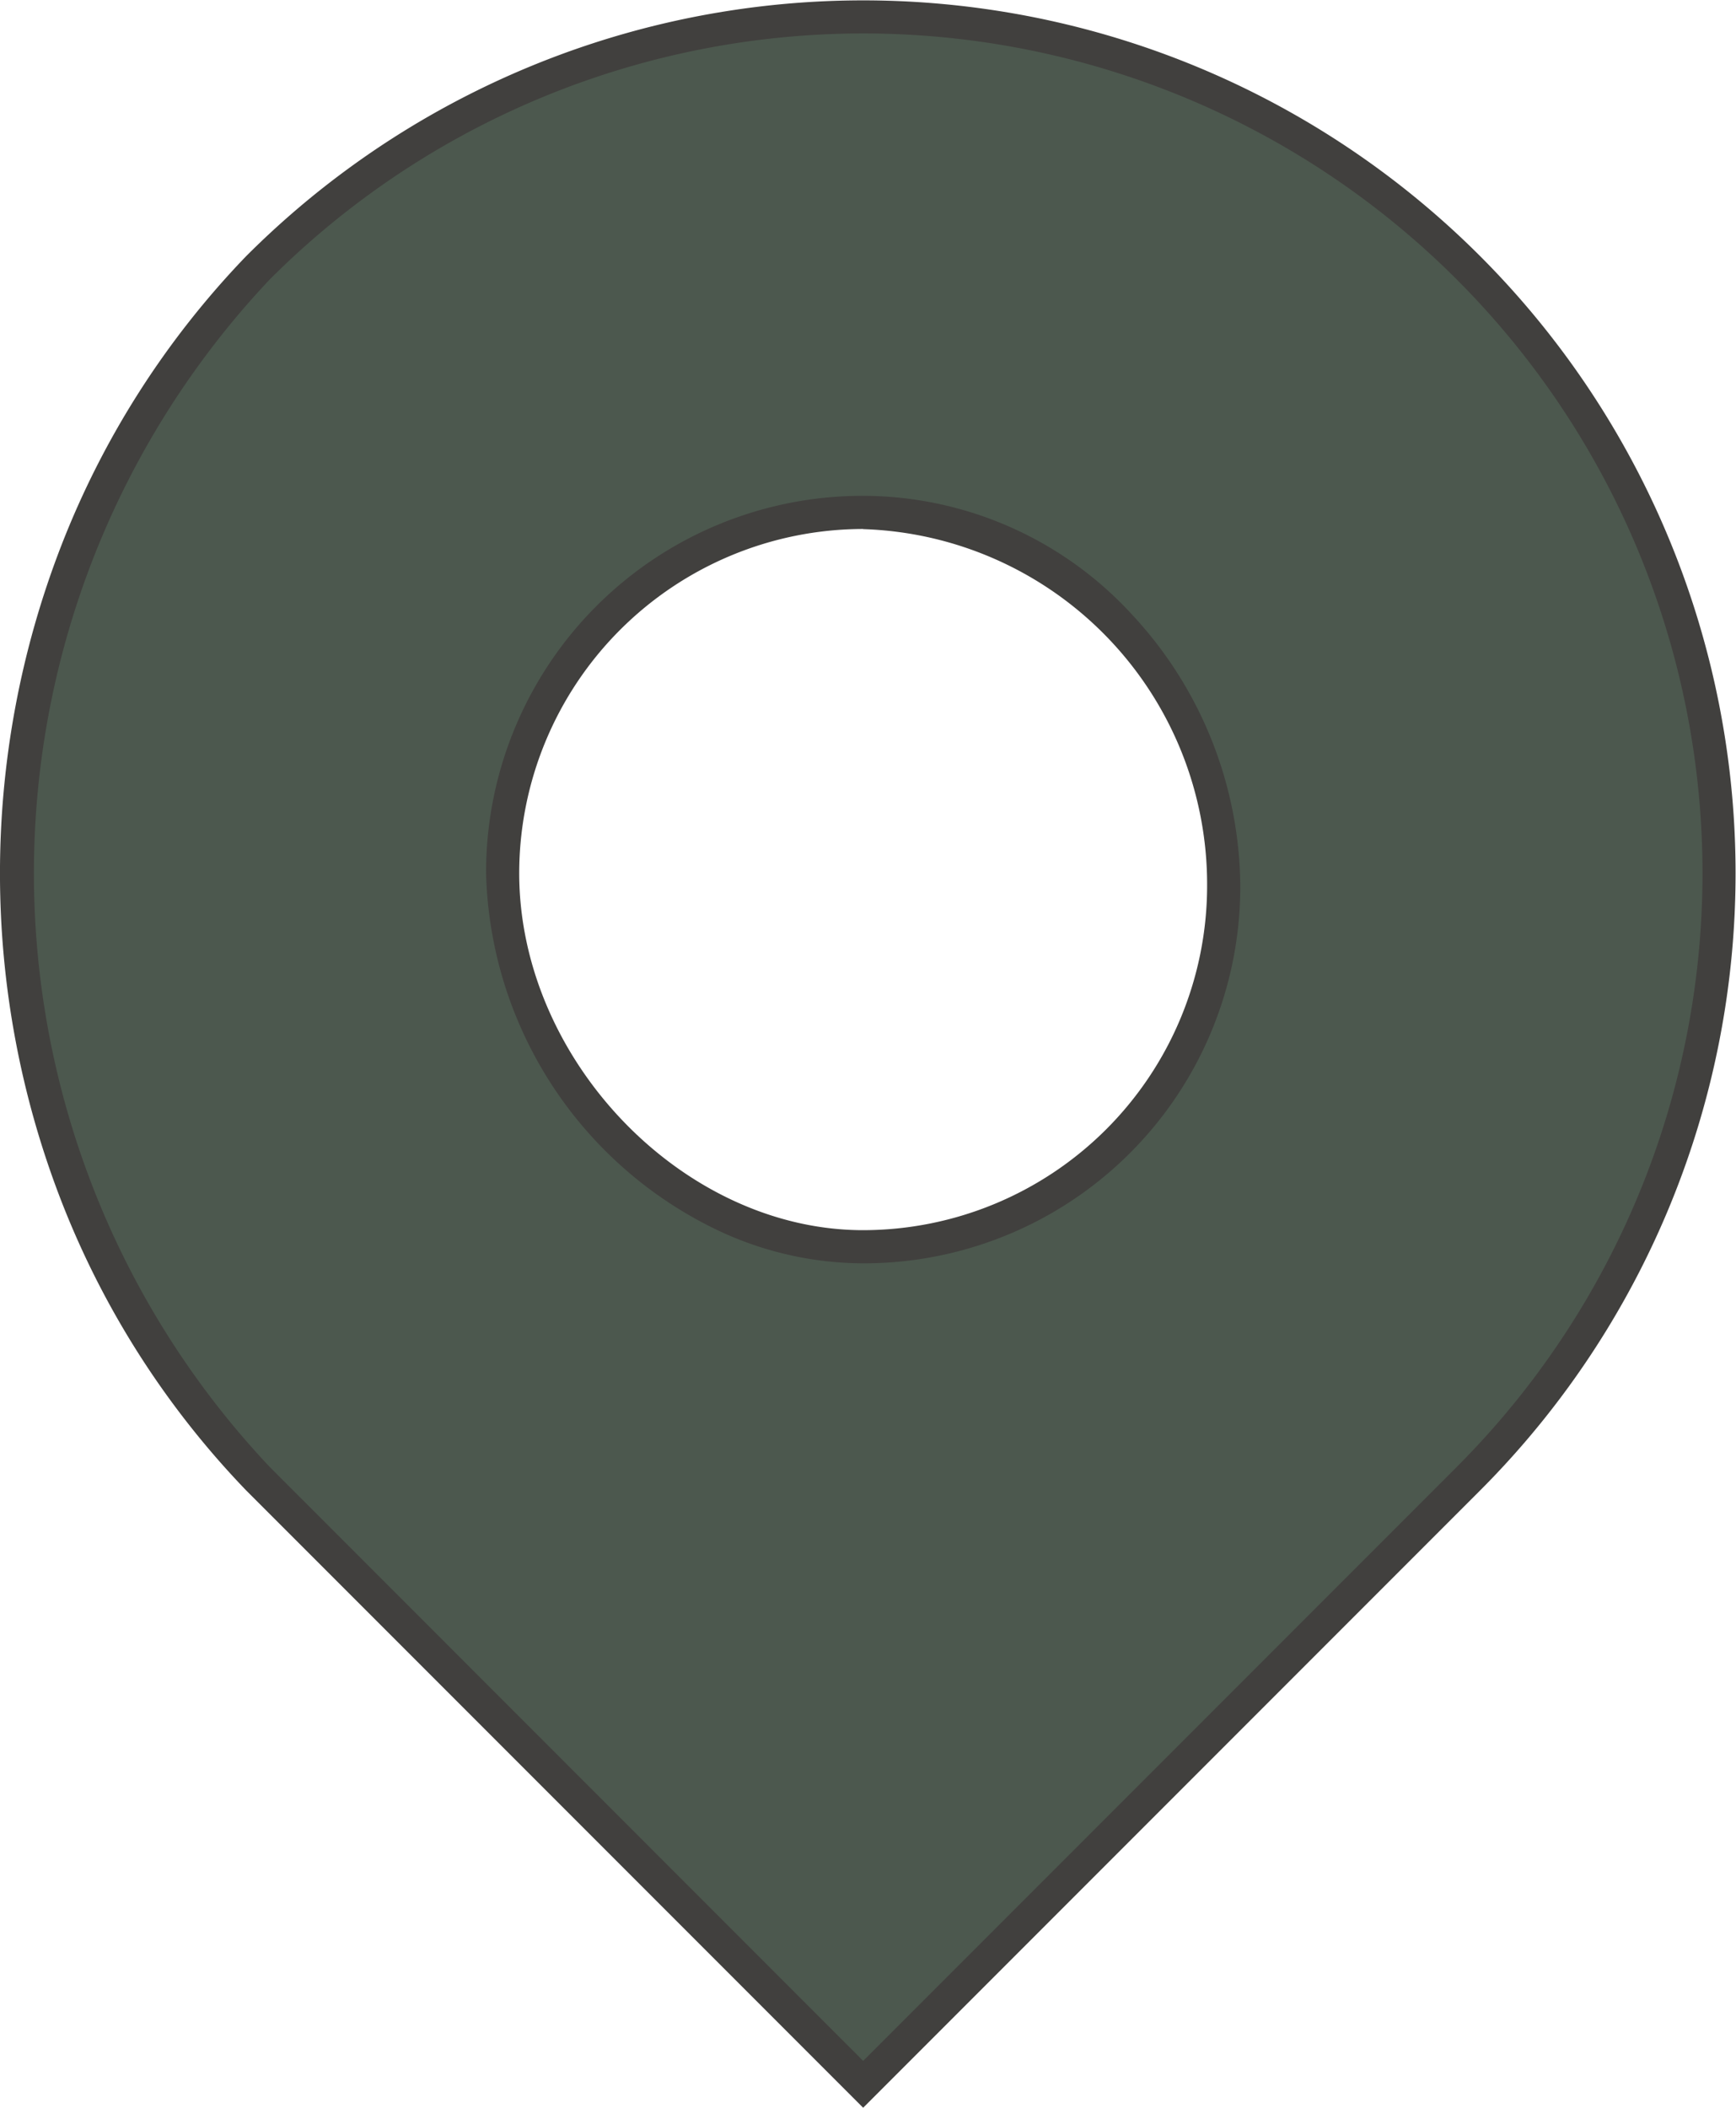 <?xml version="1.0" encoding="UTF-8"?>
<svg xmlns="http://www.w3.org/2000/svg" width="52.39" height="63.574" viewBox="0 0 52.39 63.574">
  <g transform="translate(-834.751 -5480.604)">
    <path d="M25.574,37.059a10.861,10.861,0,0,0,10.88-10.88c0-5.829-4.663-11.269-10.88-11.269a10.861,10.861,0,0,0-10.88,10.88C14.694,31.619,19.745,37.059,25.574,37.059ZM7.311,7.527A25.828,25.828,0,0,1,43.837,44.054L25.574,62.317,7.311,44.054A26.533,26.533,0,0,1,7.311,7.527Z" transform="translate(835.226 5481.153)" fill="#4c584e" fill-rule="evenodd"></path>
    <path d="M25.574,63.024,6.95,44.4a26.326,26.326,0,0,1-5.57-8.713,27.316,27.316,0,0,1,0-19.793A26.326,26.326,0,0,1,6.95,7.181l.007-.007A26.328,26.328,0,1,1,44.191,44.407ZM7.668,43.7,25.574,61.61,43.484,43.7A25.328,25.328,0,1,0,7.668,7.877,26.091,26.091,0,0,0,7.668,43.7Zm17.906-6.145a10.308,10.308,0,0,1-4.37-.988,12.282,12.282,0,0,1-7.01-10.781,11.361,11.361,0,0,1,11.38-11.38,11.036,11.036,0,0,1,8.138,3.608,12.126,12.126,0,0,1,3.243,8.161,11.361,11.361,0,0,1-11.38,11.38Zm0-22.149a10.392,10.392,0,0,0-10.38,10.38c0,5.636,4.948,10.769,10.38,10.769a10.392,10.392,0,0,0,10.38-10.38A10.722,10.722,0,0,0,25.574,15.41Z" transform="translate(835.226 5481.153)" fill="#41403e"></path>
  </g>
</svg>
